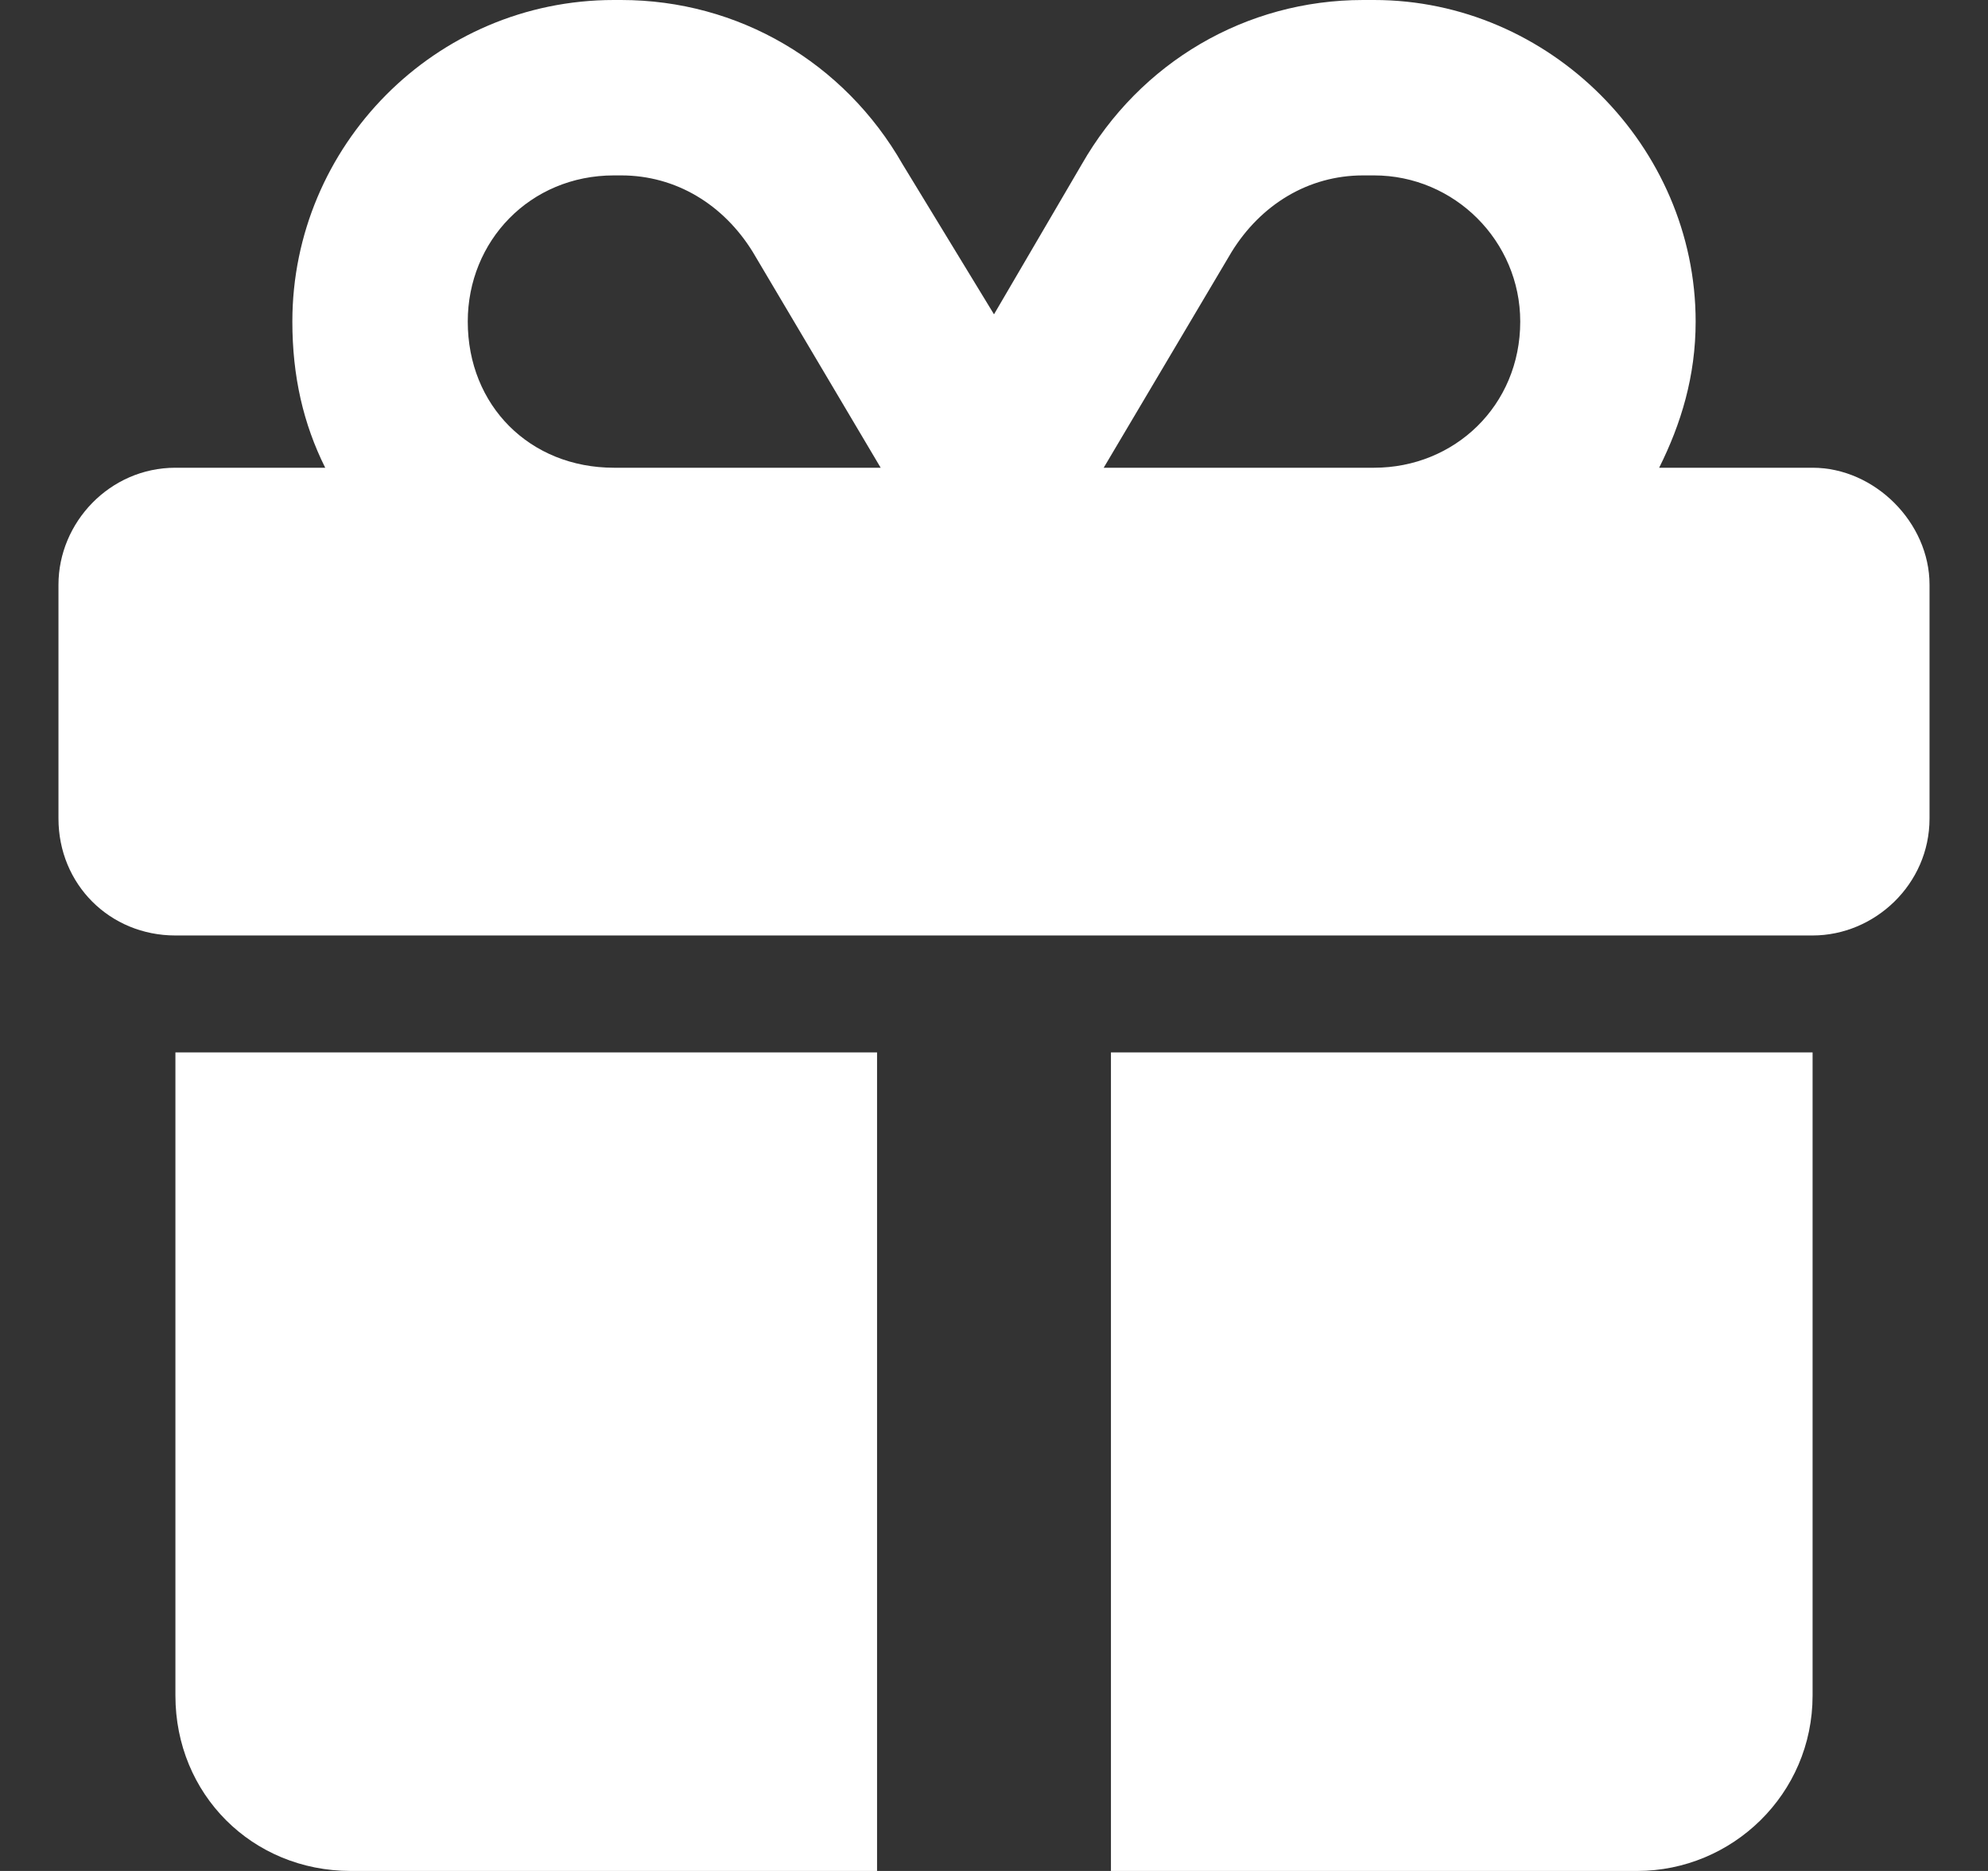 <svg width="17" height="16" viewBox="0 0 17 16" fill="none" xmlns="http://www.w3.org/2000/svg">
<rect x="0" y="0" width="17" height="16" fill="#333333" stroke="none"/>
<path d="M5.25 0H5.312C6.312 0 7.219 0.531 7.719 1.406L8.5 2.688L9.25 1.406C9.75 0.531 10.656 0 11.656 0H11.75C13.25 0 14.5 1.25 14.5 2.75C14.5 3.219 14.375 3.625 14.188 4H15.5C16.031 4 16.5 4.469 16.5 5V7C16.5 7.562 16.031 8 15.5 8H1.5C0.938 8 0.5 7.562 0.5 7V5C0.5 4.469 0.938 4 1.5 4H2.781C2.594 3.625 2.5 3.219 2.5 2.75C2.5 1.25 3.719 0 5.25 0ZM6.438 2.156C6.188 1.75 5.781 1.5 5.312 1.5H5.25C4.531 1.5 4 2.062 4 2.75C4 3.469 4.531 4 5.25 4H7.531L6.438 2.156ZM11.75 1.5H11.656C11.188 1.5 10.781 1.75 10.531 2.156L9.438 4H11.75C12.438 4 13 3.469 13 2.75C13 2.062 12.438 1.5 11.75 1.5ZM1.5 9H7.5V16H3C2.156 16 1.5 15.344 1.5 14.5V9ZM9.5 16V9H15.5V14.5C15.5 15.344 14.812 16 14 16H9.5Z" fill="white"/>
</svg>
